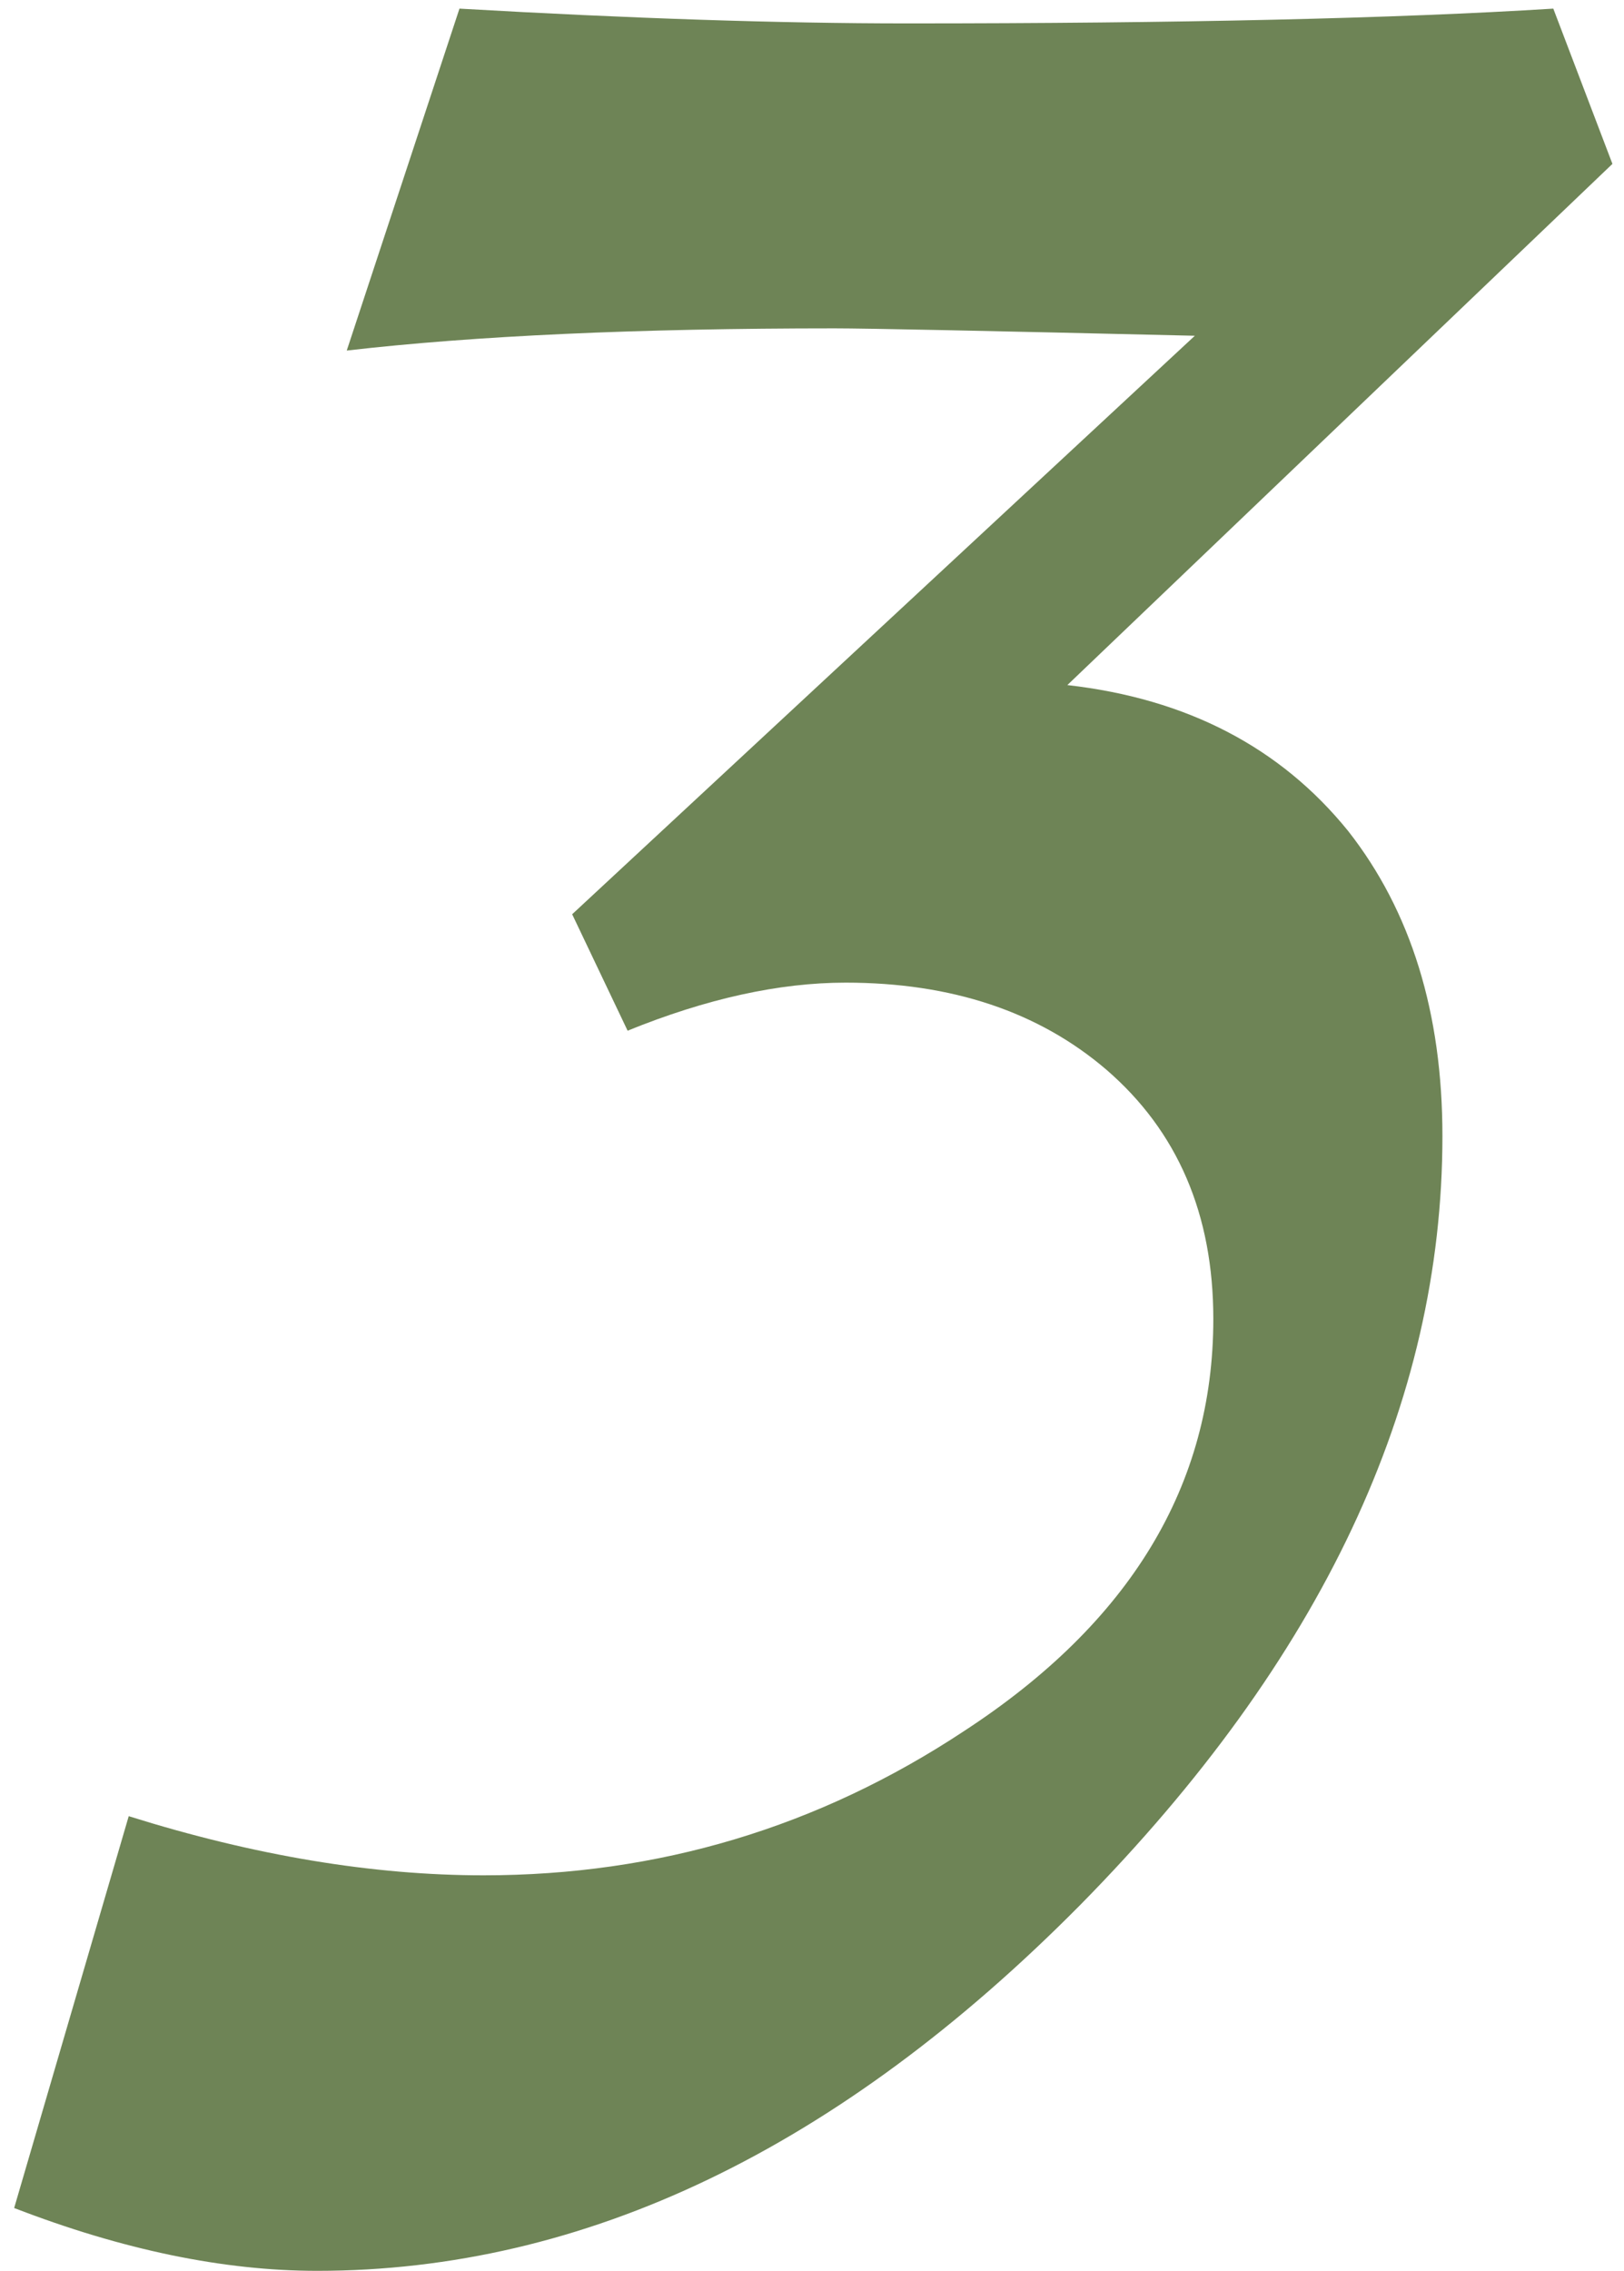 <?xml version="1.0" encoding="UTF-8"?> <svg xmlns="http://www.w3.org/2000/svg" width="103" height="144" viewBox="0 0 103 144" fill="none"><path d="M0.898 140L8.164 115.156C16.133 117.656 23.633 118.906 30.664 118.906C41.758 118.906 51.914 115.859 61.133 109.766C71.68 102.891 76.953 94.18 76.953 83.633C76.953 76.992 74.688 71.719 70.156 67.812C65.859 64.141 60.352 62.305 53.633 62.305C49.414 62.305 44.805 63.32 39.805 65.352L36.289 57.969L75.781 21.289C62.578 20.977 54.961 20.82 52.93 20.82C40.43 20.82 30.117 21.289 21.992 22.227L29.141 0.547C40 1.172 49.453 1.484 57.5 1.484C74.844 1.484 88.516 1.172 98.516 0.547L102.266 10.391L67.695 43.438C75.273 44.297 81.211 47.383 85.508 52.695C89.492 57.773 91.484 64.219 91.484 72.031C91.484 88.984 83.828 105.234 68.516 120.781C53.203 136.25 37.07 143.984 20.117 143.984C14.18 143.984 7.773 142.656 0.898 140Z" fill="#6E8456"></path></svg> 